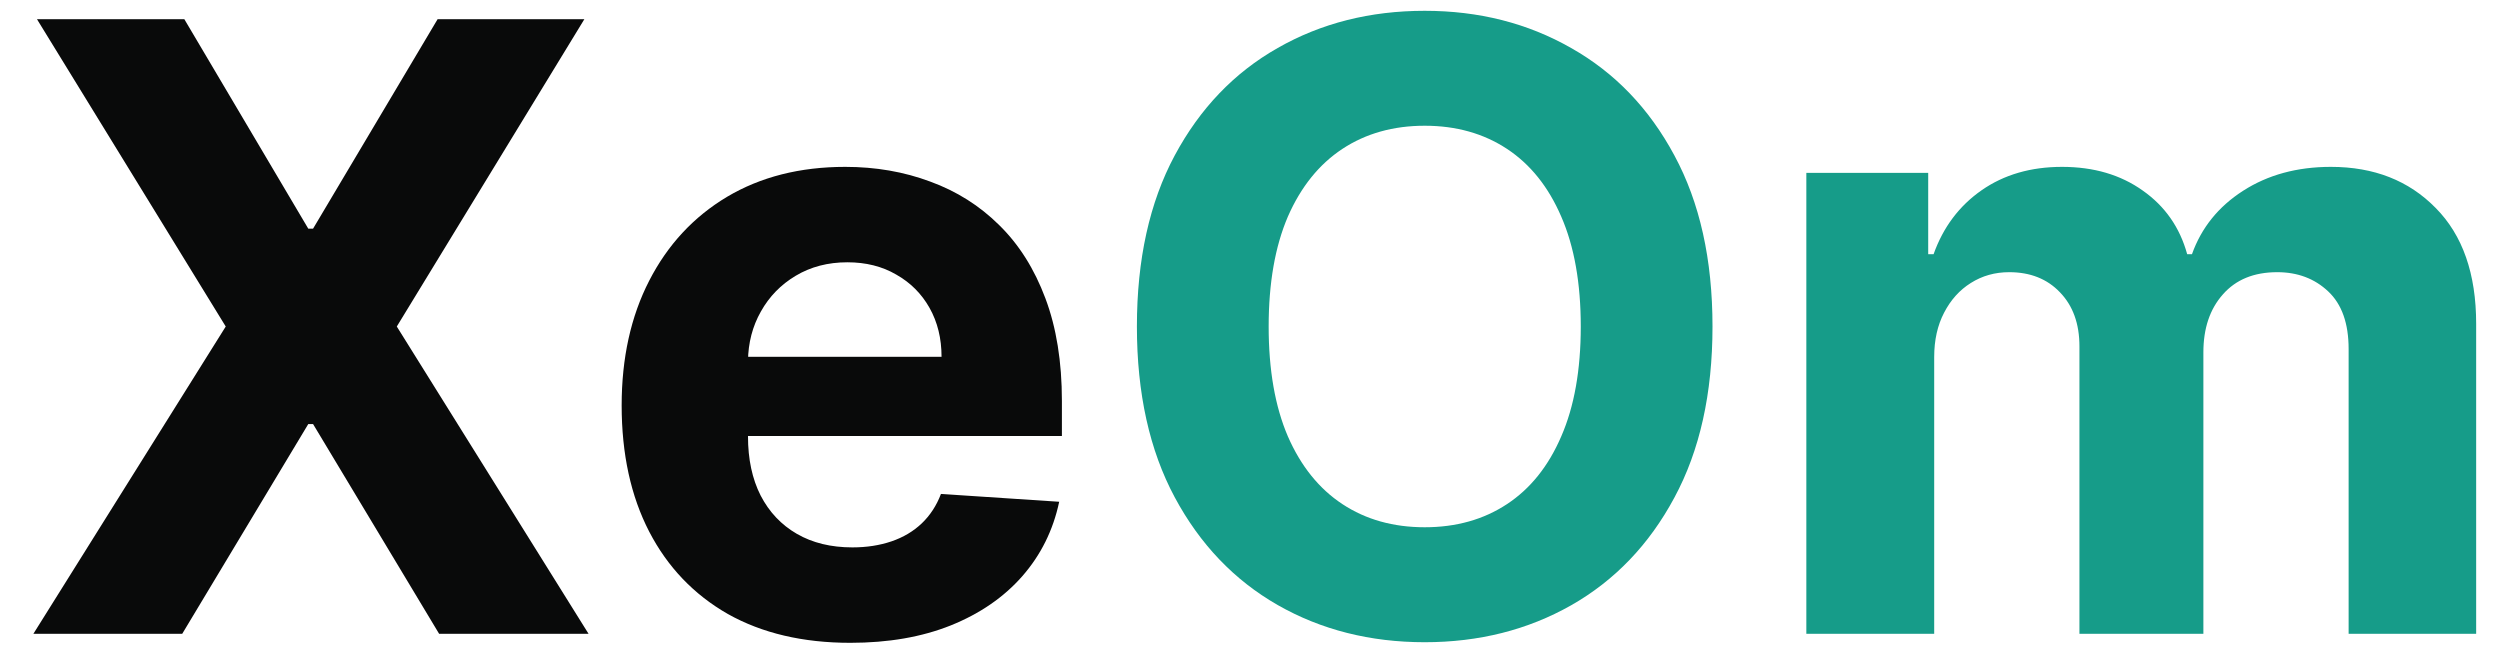 <svg width="71" height="19" viewBox="0 0 71 19" fill="none" xmlns="http://www.w3.org/2000/svg">
<path d="M5.235 0.545L8.755 6.494H8.891L12.428 0.545H16.596L11.269 9.273L16.715 18H12.471L8.891 12.043H8.755L5.175 18H0.948L6.411 9.273L1.05 0.545H5.235ZM24.149 18.256C22.803 18.256 21.643 17.983 20.672 17.438C19.706 16.886 18.962 16.108 18.439 15.102C17.916 14.091 17.655 12.895 17.655 11.514C17.655 10.168 17.916 8.986 18.439 7.969C18.962 6.952 19.697 6.159 20.646 5.591C21.601 5.023 22.72 4.739 24.004 4.739C24.868 4.739 25.672 4.878 26.416 5.156C27.166 5.429 27.82 5.841 28.376 6.392C28.939 6.943 29.376 7.636 29.689 8.472C30.001 9.301 30.158 10.273 30.158 11.386V12.383H19.104V10.133H26.74C26.74 9.611 26.626 9.148 26.399 8.744C26.172 8.341 25.857 8.026 25.453 7.798C25.055 7.565 24.592 7.449 24.064 7.449C23.513 7.449 23.024 7.577 22.598 7.832C22.178 8.082 21.848 8.42 21.609 8.847C21.371 9.267 21.249 9.736 21.243 10.253V12.392C21.243 13.04 21.362 13.599 21.601 14.071C21.845 14.543 22.189 14.906 22.632 15.162C23.075 15.418 23.601 15.546 24.209 15.546C24.612 15.546 24.982 15.489 25.317 15.375C25.652 15.261 25.939 15.091 26.178 14.864C26.416 14.636 26.598 14.358 26.723 14.028L30.081 14.25C29.91 15.057 29.561 15.761 29.033 16.364C28.51 16.96 27.834 17.426 27.004 17.761C26.18 18.091 25.229 18.256 24.149 18.256Z" fill="#090A0A"/>
<path d="M48.635 9.273C48.635 11.176 48.274 12.796 47.553 14.131C46.837 15.466 45.859 16.486 44.621 17.19C43.388 17.889 42.001 18.239 40.462 18.239C38.91 18.239 37.519 17.886 36.285 17.182C35.053 16.477 34.078 15.457 33.362 14.122C32.646 12.787 32.288 11.171 32.288 9.273C32.288 7.369 32.646 5.75 33.362 4.415C34.078 3.08 35.053 2.062 36.285 1.364C37.519 0.659 38.91 0.307 40.462 0.307C42.001 0.307 43.388 0.659 44.621 1.364C45.859 2.062 46.837 3.08 47.553 4.415C48.274 5.75 48.635 7.369 48.635 9.273ZM44.894 9.273C44.894 8.04 44.709 7 44.34 6.153C43.976 5.307 43.462 4.665 42.797 4.227C42.132 3.79 41.354 3.571 40.462 3.571C39.57 3.571 38.791 3.79 38.126 4.227C37.462 4.665 36.945 5.307 36.575 6.153C36.212 7 36.03 8.04 36.03 9.273C36.03 10.506 36.212 11.546 36.575 12.392C36.945 13.239 37.462 13.881 38.126 14.318C38.791 14.756 39.57 14.974 40.462 14.974C41.354 14.974 42.132 14.756 42.797 14.318C43.462 13.881 43.976 13.239 44.34 12.392C44.709 11.546 44.894 10.506 44.894 9.273ZM51.3 18V4.909H54.761V7.219H54.914C55.187 6.452 55.641 5.847 56.278 5.403C56.914 4.96 57.675 4.739 58.562 4.739C59.459 4.739 60.224 4.963 60.854 5.412C61.485 5.855 61.906 6.457 62.116 7.219H62.252C62.519 6.469 63.002 5.869 63.701 5.42C64.406 4.966 65.238 4.739 66.198 4.739C67.42 4.739 68.411 5.128 69.173 5.906C69.94 6.679 70.323 7.776 70.323 9.196V18H66.701V9.912C66.701 9.185 66.508 8.639 66.121 8.276C65.735 7.912 65.252 7.73 64.673 7.73C64.013 7.73 63.499 7.94 63.13 8.361C62.761 8.776 62.576 9.324 62.576 10.006V18H59.056V9.835C59.056 9.193 58.871 8.682 58.502 8.301C58.139 7.92 57.658 7.73 57.062 7.73C56.658 7.73 56.295 7.832 55.971 8.037C55.653 8.236 55.4 8.517 55.212 8.881C55.025 9.239 54.931 9.659 54.931 10.142V18H51.3Z" fill="#169C89"/>
</svg>
